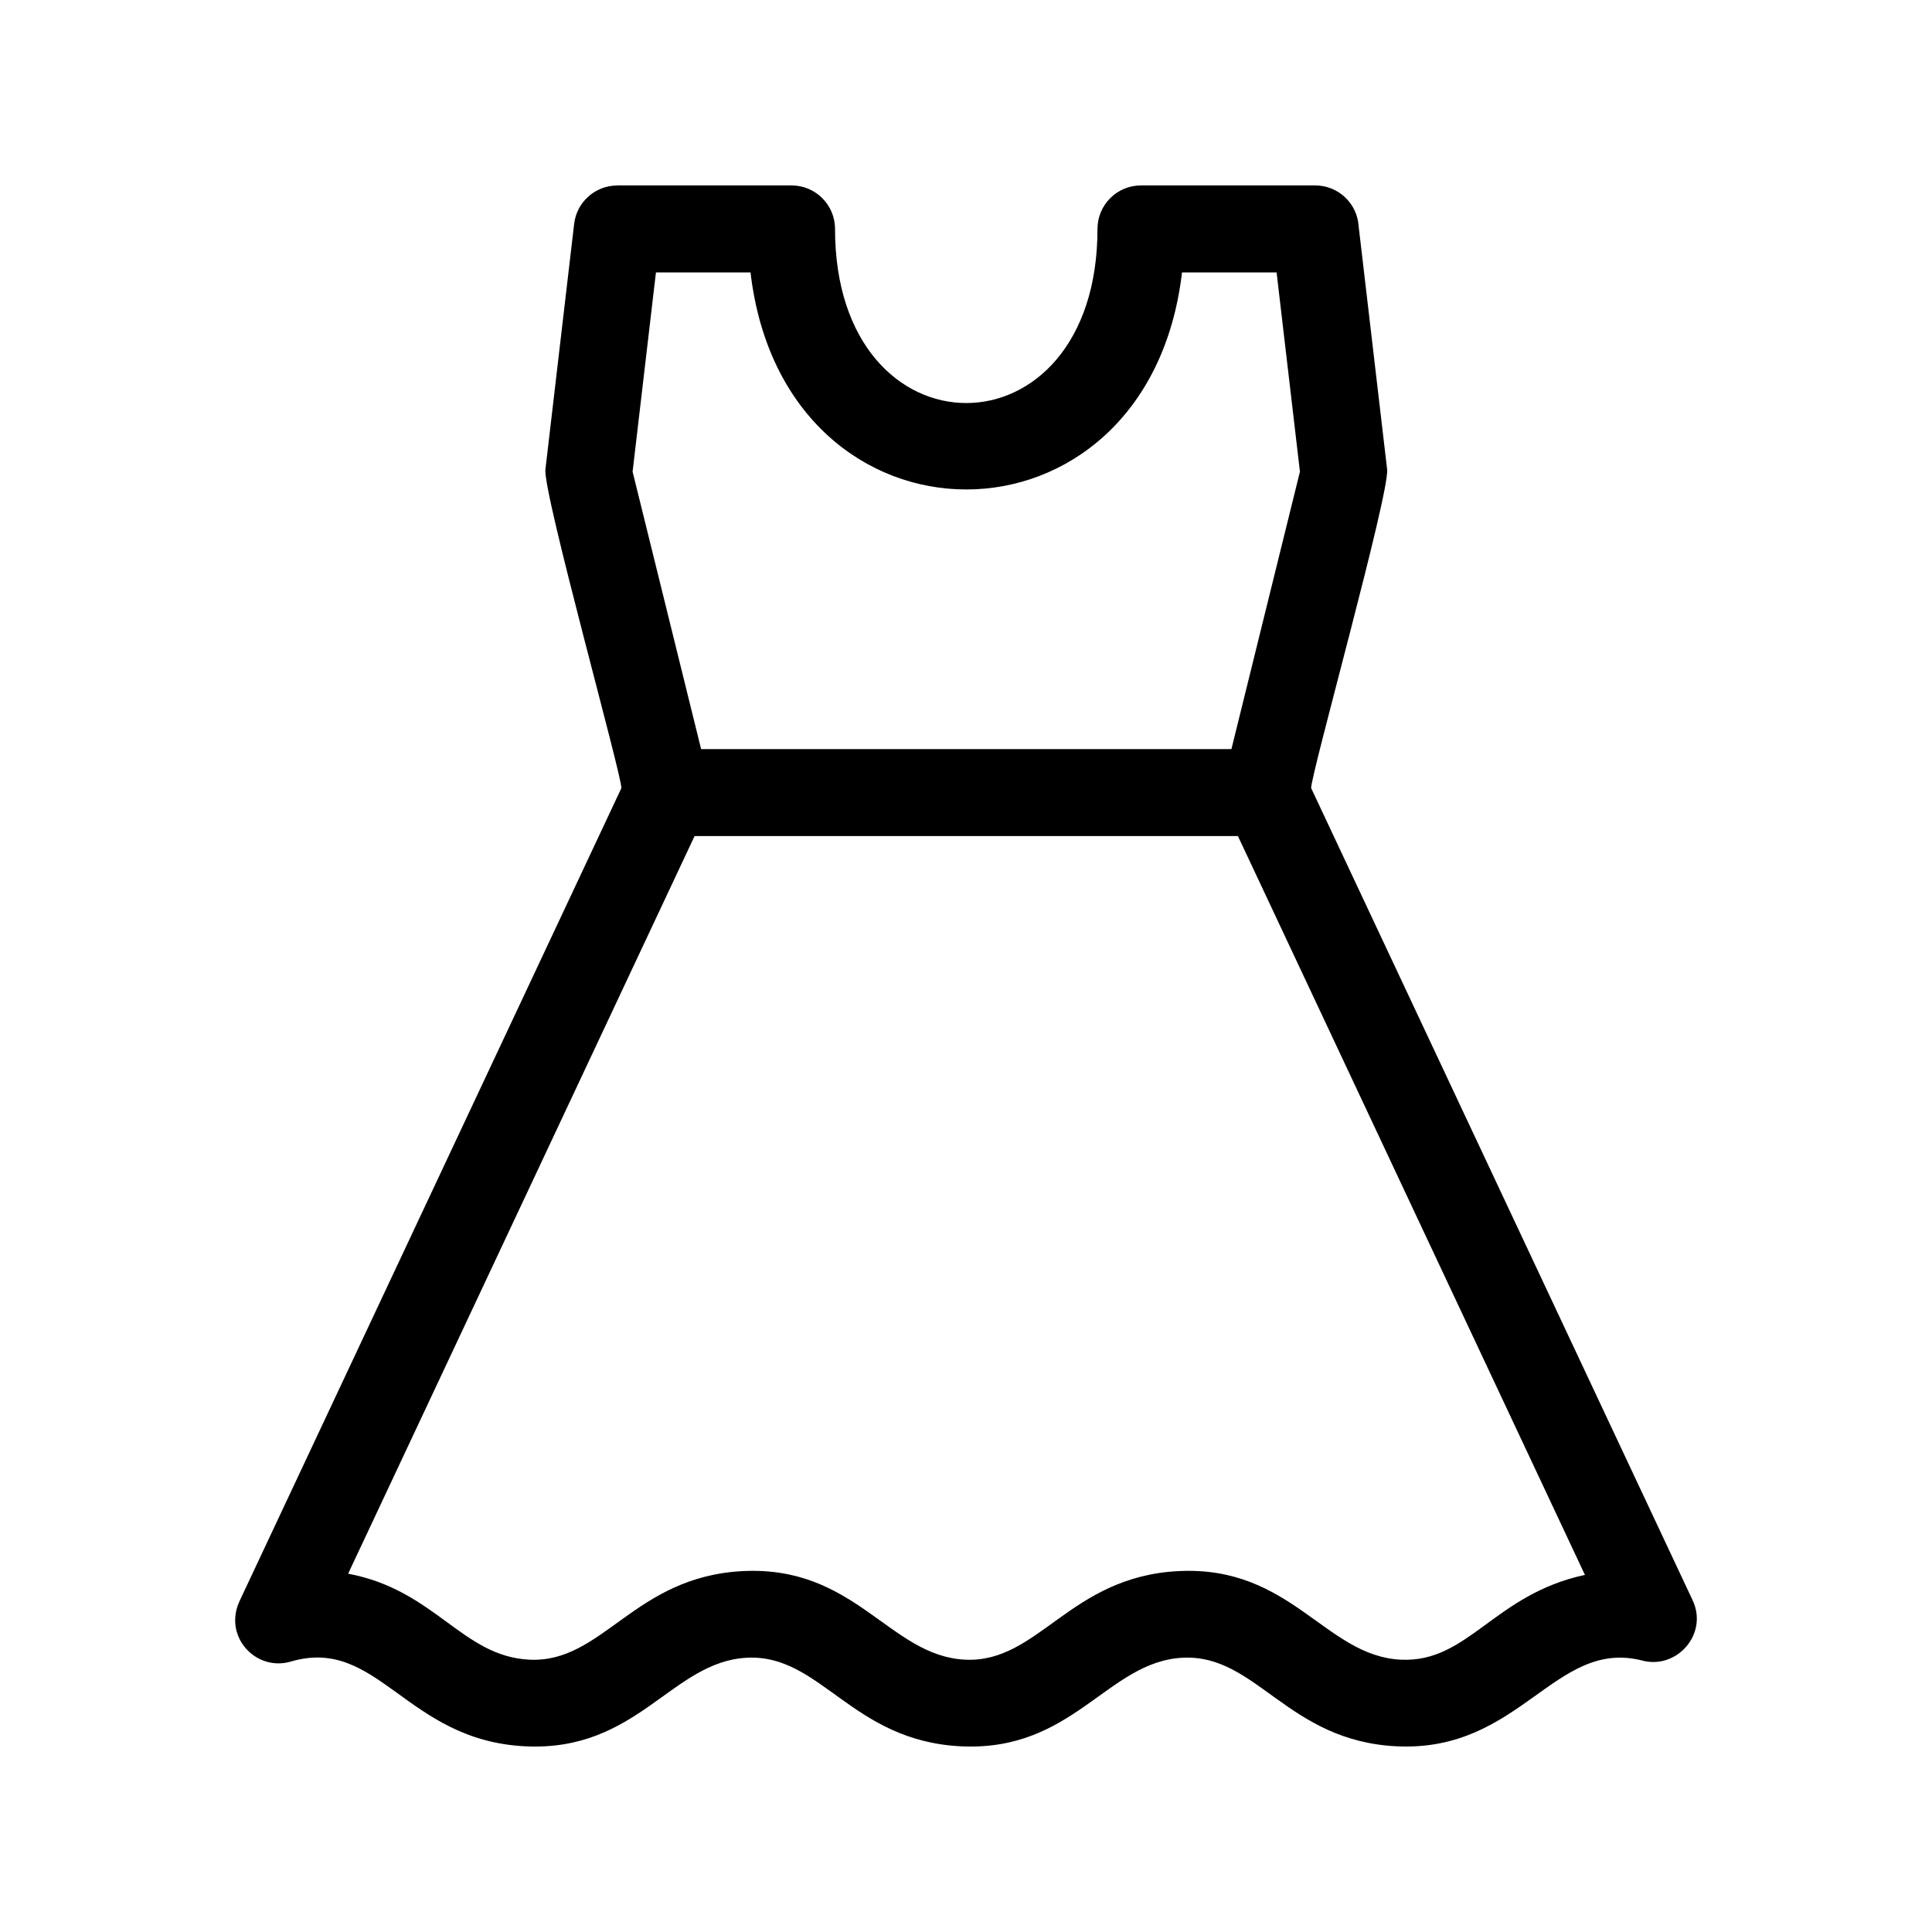 <?xml version="1.0" encoding="UTF-8"?>
<!-- Uploaded to: ICON Repo, www.iconrepo.com, Generator: ICON Repo Mixer Tools -->
<svg fill="#000000" width="800px" height="800px" version="1.1" viewBox="144 144 512 512" xmlns="http://www.w3.org/2000/svg">
 <path d="m514.14 606.79c-28.984-1.406-37.145-24.422-56.648-23.477-20.035 0.969-28.969 24.922-58.809 23.477-28.984-1.406-37.145-24.422-56.656-23.477-20.031 0.969-28.961 24.922-58.809 23.477-31.699-1.535-39.008-29.258-62.16-22.457-9.336 2.742-18.184-6.836-13.391-16.422l101-215.04c0.281-2.844-20.832-78.328-20.125-84.473l7.609-65.039c0.672-5.875 5.66-10.211 11.438-10.199v-0.02h46.176c6.367 0 11.527 5.16 11.527 11.527 0 61.523 69.551 61.523 69.551 0 0-6.367 5.16-11.527 11.527-11.527h46.176c6.109 0 11.117 4.762 11.504 10.781l7.551 64.473c0.719 6.188-20.418 81.59-20.129 84.473l101.1 215.24c4.172 8.906-4.164 18.332-13.281 15.977-23.254-6.004-32.27 24.297-65.148 22.703zm-184.34-264.27h140.54l18.156-73.523-6.188-52.805h-25.062c-8.957 76.695-105.39 76.695-114.35 0h-25.062l-6.188 52.805 18.156 73.523zm-45.496 241.31c19.508 0.945 27.656-22.07 56.648-23.477 29.848-1.445 38.781 22.504 58.809 23.477 19.508 0.945 27.664-22.07 56.648-23.477 29.848-1.445 38.781 22.504 58.809 23.477 17.895 0.867 24.695-17.309 48.805-22.465l-91.961-195.8h-143.99l-91.812 195.48c23.113 4.332 30.18 21.922 48.039 22.785z"/>
</svg>